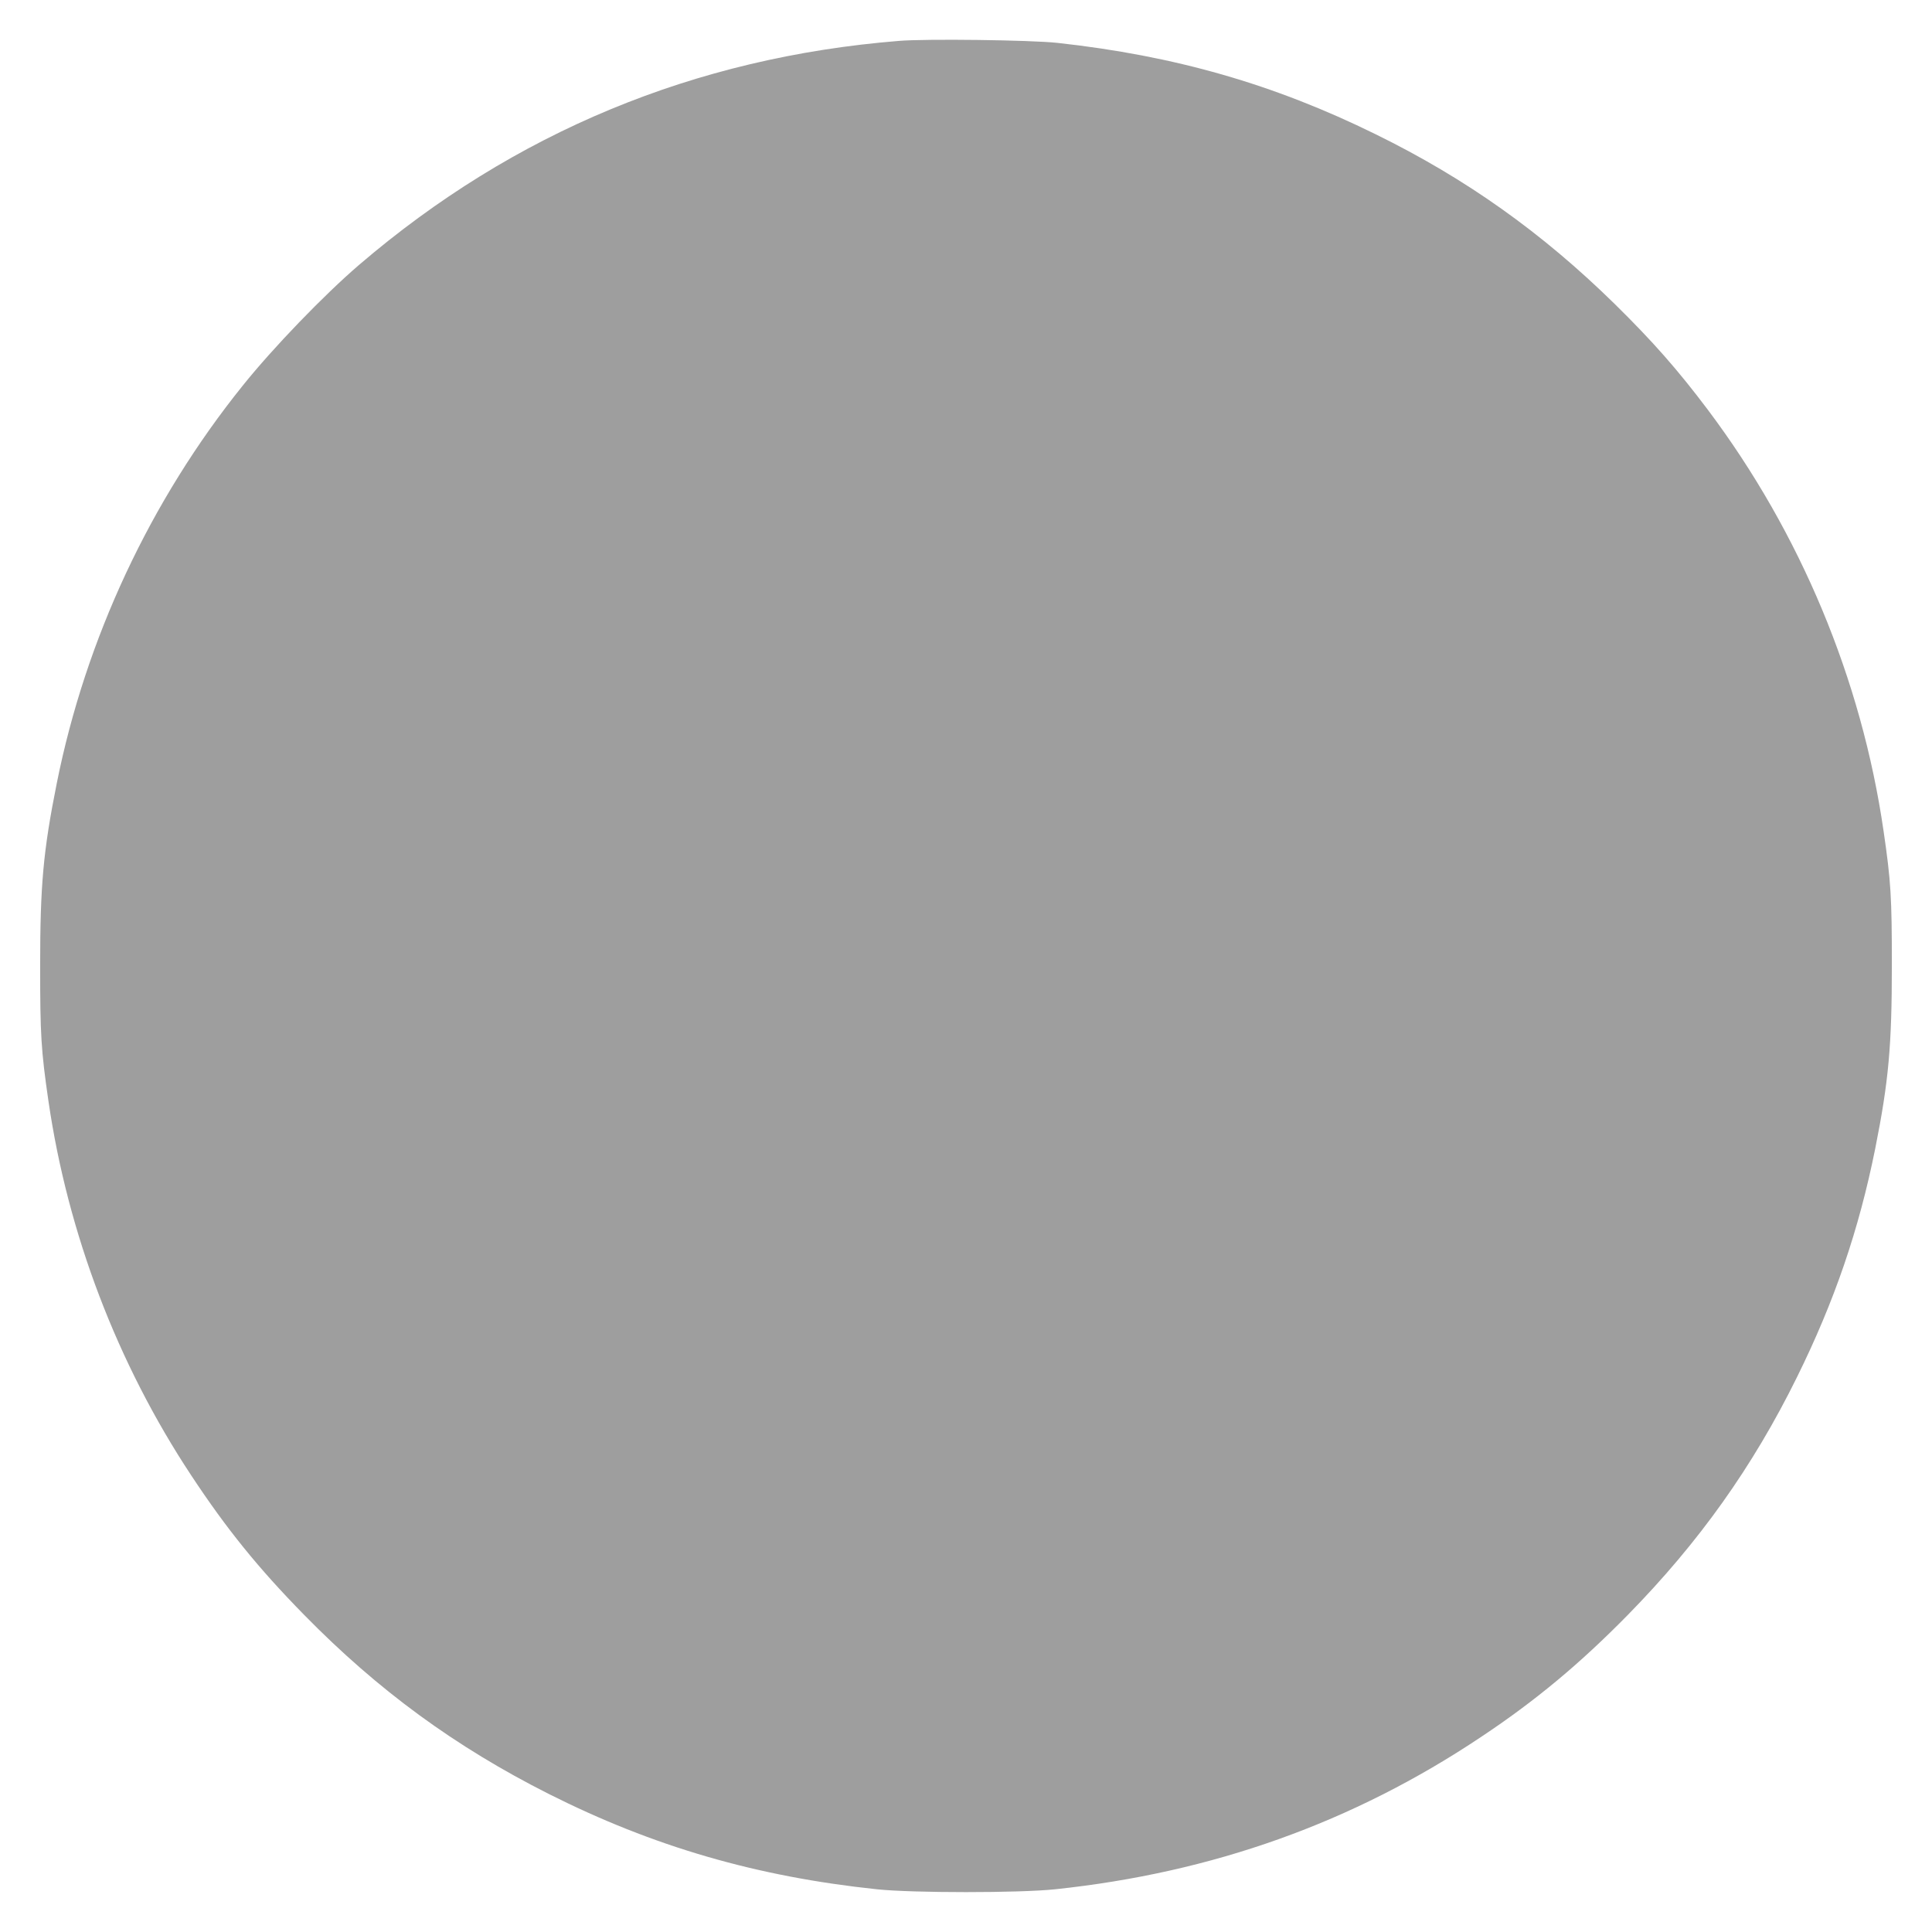 <?xml version="1.0" standalone="no"?>
<!DOCTYPE svg PUBLIC "-//W3C//DTD SVG 20010904//EN"
 "http://www.w3.org/TR/2001/REC-SVG-20010904/DTD/svg10.dtd">
<svg version="1.0" xmlns="http://www.w3.org/2000/svg"
 width="1280pt" height="1280pt" viewBox="0 0 1280 1280"
 preserveAspectRatio="xMidYMid meet">
<g transform="translate(0,1280) scale(0.1,-0.1)"
fill="#9e9e9e" stroke="none">
<path d="M5955 12529 c-1352 -109 -2551 -606 -3575 -1483 -232 -199 -570 -549
-772 -801 -612 -761 -1040 -1676 -1232 -2635 -90 -450 -110 -677 -110 -1210 0
-456 6 -558 55 -895 128 -878 456 -1739 946 -2480 235 -356 444 -614 748 -924
490 -500 1002 -874 1620 -1186 693 -349 1377 -548 2175 -632 236 -25 944 -25
1180 0 1044 110 1974 442 2822 1009 361 240 656 486 973 809 471 480 828 982
1120 1574 249 504 411 978 519 1516 89 447 110 680 110 1214 0 450 -6 556 -55
890 -146 1005 -551 1974 -1164 2790 -201 267 -365 453 -616 700 -483 474 -987
832 -1584 1125 -676 333 -1334 521 -2110 606 -175 19 -872 28 -1050 13z"/>
</g>
</svg>
